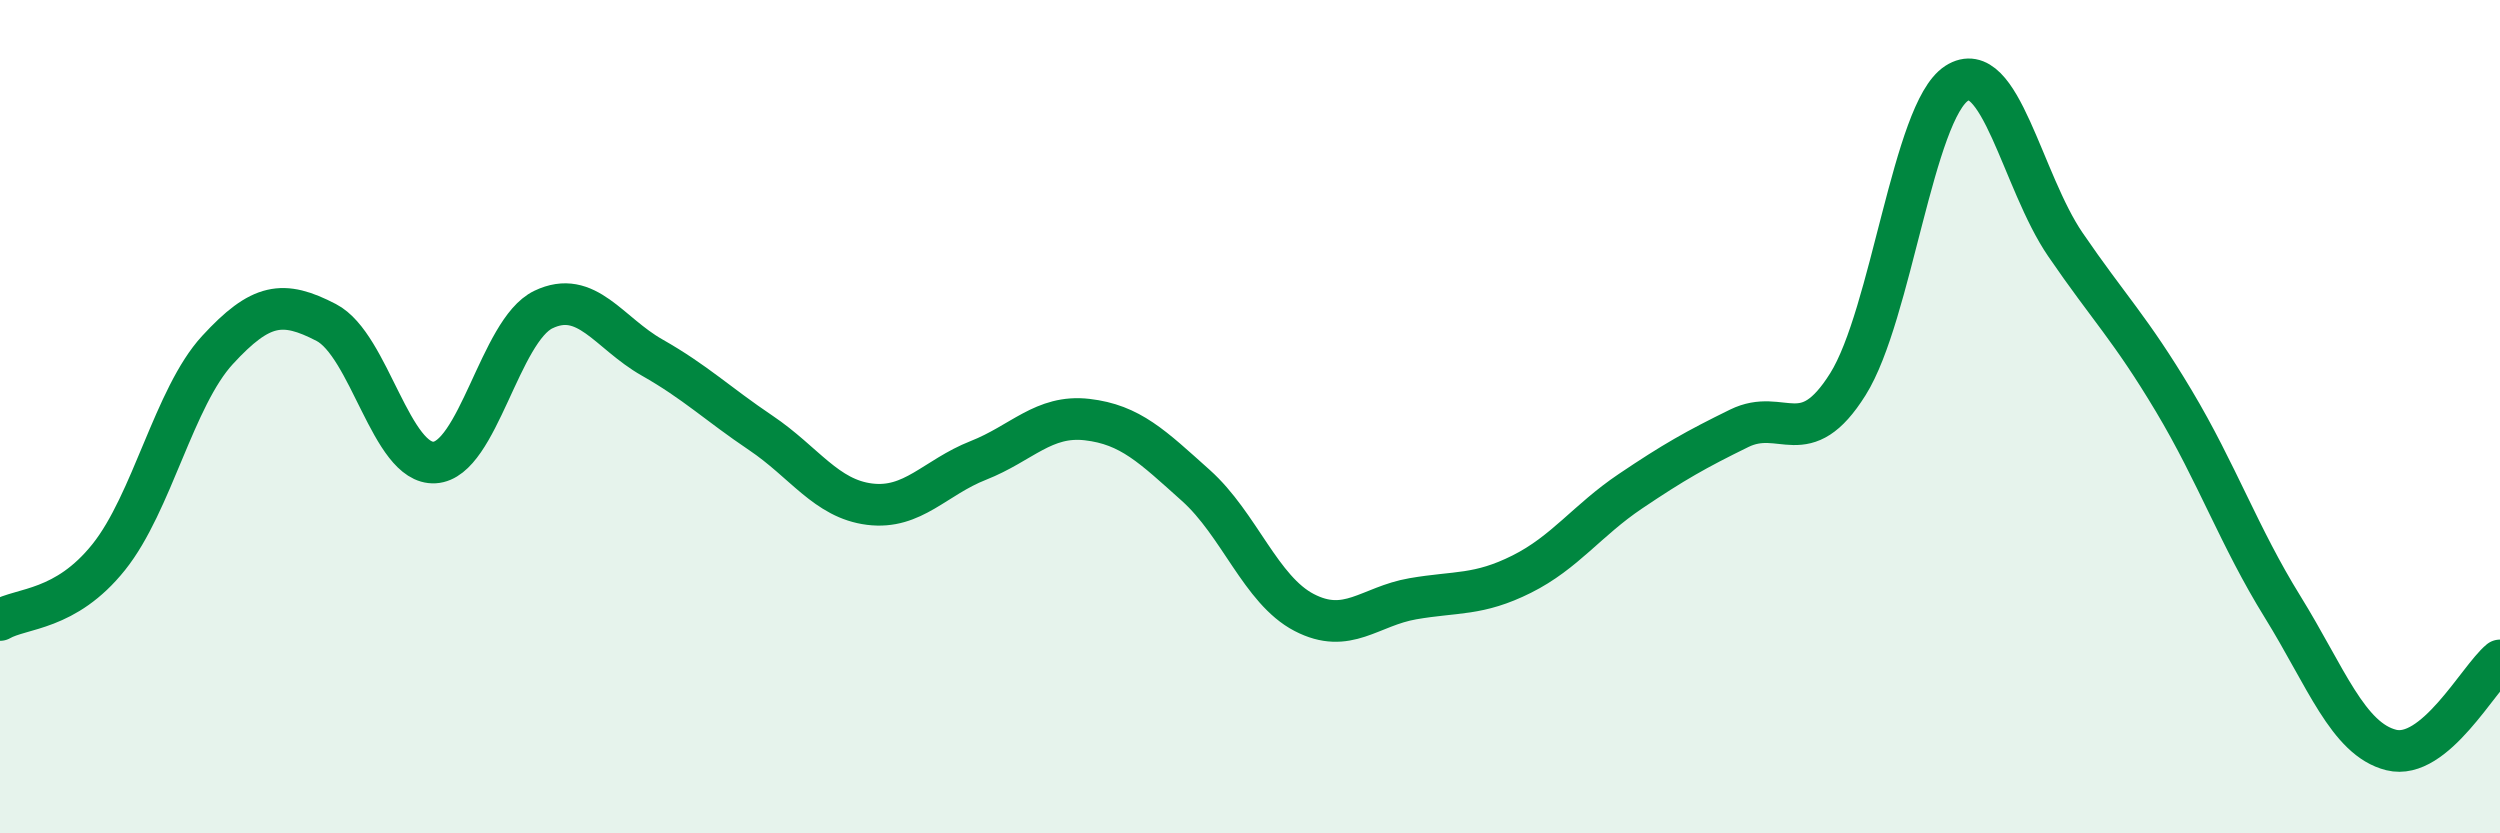 
    <svg width="60" height="20" viewBox="0 0 60 20" xmlns="http://www.w3.org/2000/svg">
      <path
        d="M 0,14.88 C 0.52,14.58 1.57,14.67 2.61,13.37 C 3.65,12.07 4.18,9.53 5.22,8.4 C 6.26,7.27 6.79,7.2 7.83,7.74 C 8.87,8.28 9.39,11.16 10.43,11.1 C 11.47,11.04 12,7.93 13.04,7.43 C 14.08,6.93 14.61,7.99 15.65,8.58 C 16.69,9.17 17.22,9.69 18.26,10.39 C 19.3,11.09 19.83,11.97 20.87,12.1 C 21.91,12.23 22.44,11.46 23.48,11.05 C 24.52,10.64 25.05,9.95 26.09,10.07 C 27.13,10.19 27.66,10.72 28.7,11.65 C 29.74,12.58 30.26,14.16 31.3,14.7 C 32.34,15.24 32.87,14.55 33.91,14.37 C 34.95,14.19 35.48,14.3 36.52,13.78 C 37.56,13.26 38.09,12.49 39.13,11.79 C 40.17,11.09 40.7,10.79 41.74,10.28 C 42.78,9.77 43.31,10.88 44.35,9.22 C 45.39,7.56 45.92,2.67 46.96,2 C 48,1.33 48.53,4.35 49.57,5.87 C 50.61,7.39 51.13,7.88 52.17,9.62 C 53.21,11.36 53.74,12.88 54.78,14.56 C 55.82,16.24 56.35,17.74 57.39,18 C 58.43,18.26 59.48,16.28 60,15.85L60 20L0 20Z"
        fill="#008740"
        opacity="0.1"
        stroke-linecap="round"
        stroke-linejoin="round"
      />
      <path
        d="M 0,14.88 C 0.52,14.58 1.57,14.67 2.61,13.37 C 3.65,12.07 4.18,9.53 5.22,8.4 C 6.26,7.27 6.79,7.2 7.83,7.74 C 8.87,8.28 9.39,11.16 10.43,11.1 C 11.47,11.04 12,7.93 13.04,7.43 C 14.08,6.93 14.61,7.99 15.65,8.58 C 16.69,9.17 17.22,9.69 18.26,10.39 C 19.3,11.09 19.83,11.97 20.87,12.1 C 21.91,12.23 22.44,11.46 23.48,11.05 C 24.52,10.64 25.05,9.95 26.09,10.07 C 27.13,10.19 27.66,10.72 28.7,11.65 C 29.74,12.58 30.26,14.16 31.3,14.7 C 32.34,15.24 32.87,14.55 33.91,14.37 C 34.95,14.19 35.48,14.3 36.52,13.78 C 37.56,13.26 38.09,12.49 39.13,11.79 C 40.17,11.09 40.7,10.79 41.74,10.28 C 42.78,9.77 43.31,10.88 44.35,9.22 C 45.39,7.56 45.92,2.67 46.96,2 C 48,1.33 48.53,4.35 49.57,5.87 C 50.61,7.39 51.13,7.88 52.17,9.62 C 53.21,11.36 53.74,12.88 54.78,14.56 C 55.82,16.24 56.35,17.74 57.39,18 C 58.43,18.26 59.48,16.28 60,15.85"
        stroke="#008740"
        stroke-width="1"
        fill="none"
        stroke-linecap="round"
        stroke-linejoin="round"
      />
    </svg>
  